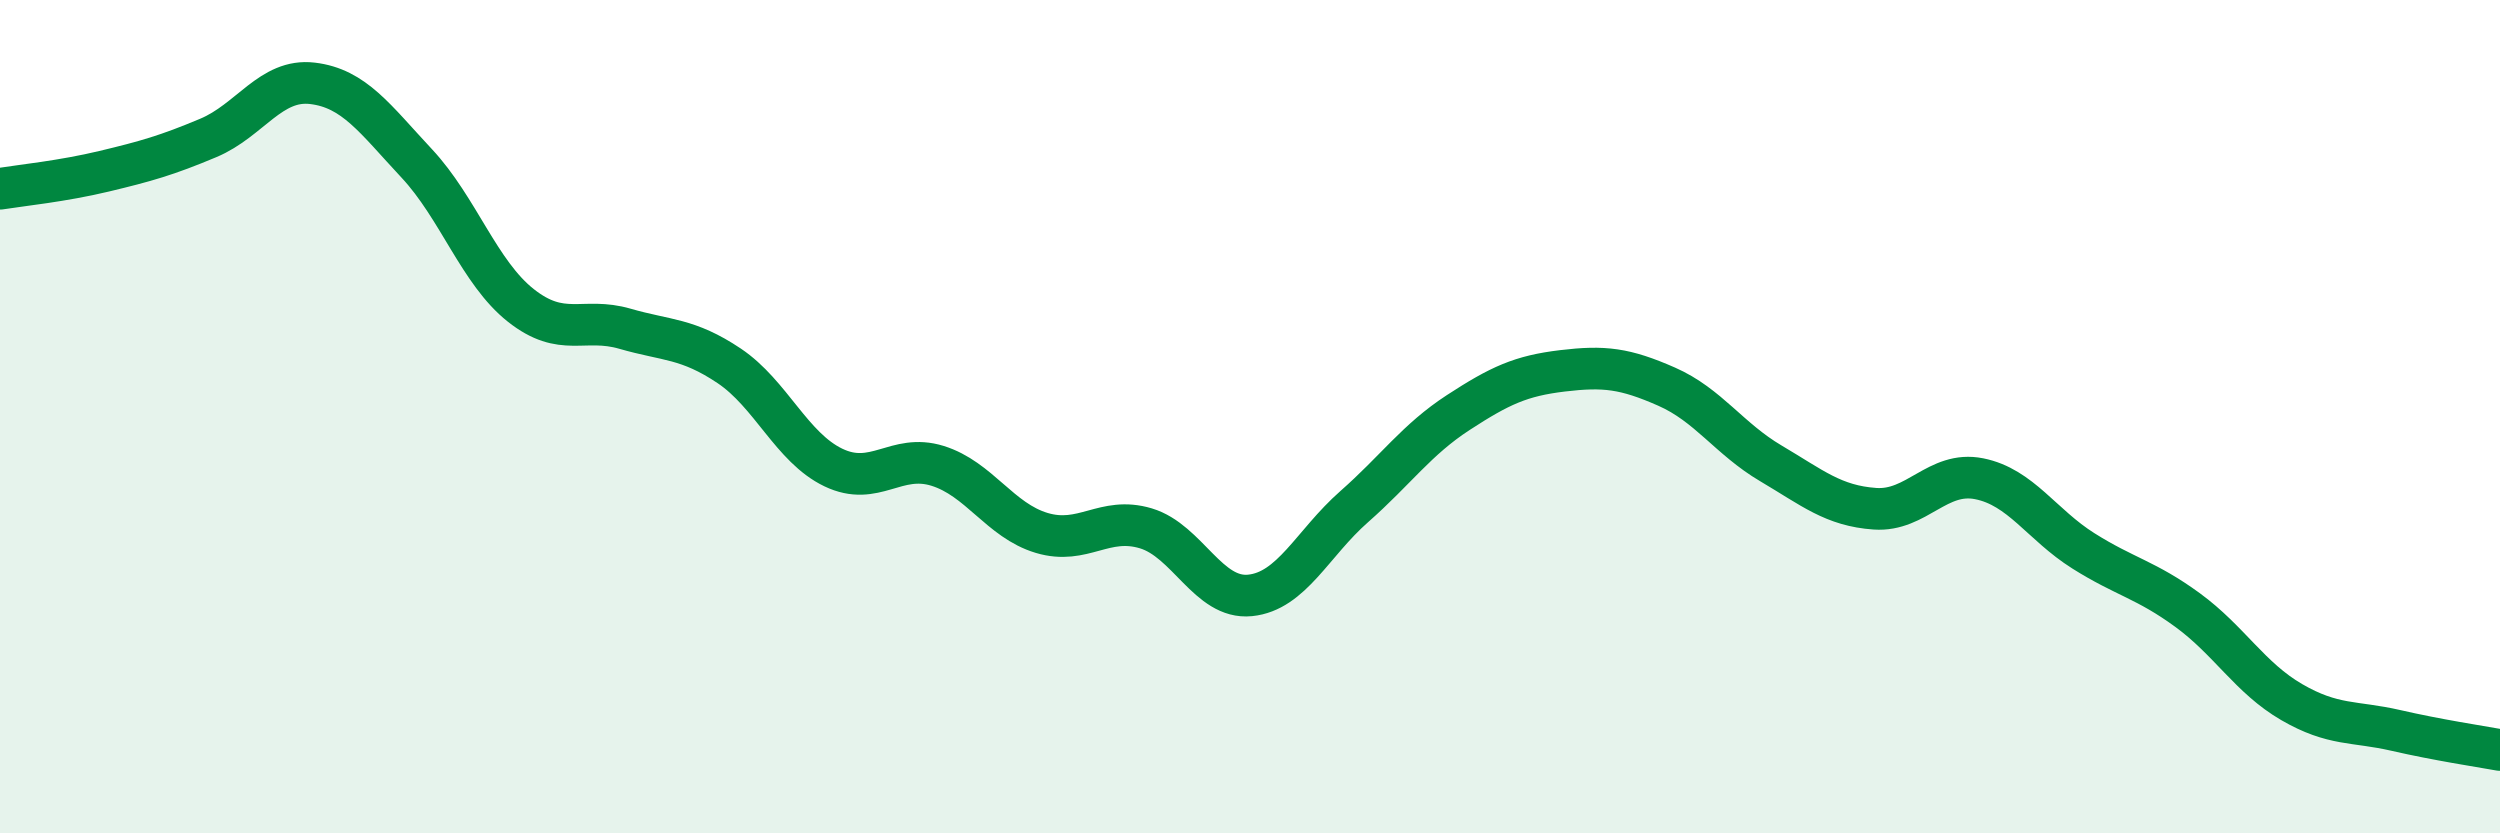 
    <svg width="60" height="20" viewBox="0 0 60 20" xmlns="http://www.w3.org/2000/svg">
      <path
        d="M 0,4.53 C 0.5,4.45 1.5,4.35 2.5,4.11 C 3.5,3.87 4,3.73 5,3.31 C 6,2.89 6.5,1.88 7.5,2 C 8.5,2.12 9,2.85 10,3.92 C 11,4.99 11.5,6.54 12.5,7.33 C 13.5,8.12 14,7.6 15,7.89 C 16,8.18 16.5,8.11 17.5,8.78 C 18.5,9.45 19,10.74 20,11.22 C 21,11.7 21.5,10.87 22.5,11.18 C 23.5,11.49 24,12.49 25,12.79 C 26,13.09 26.5,12.38 27.5,12.68 C 28.5,12.98 29,14.39 30,14.29 C 31,14.19 31.5,13.04 32.5,12.16 C 33.5,11.28 34,10.55 35,9.9 C 36,9.25 36.5,9.02 37.5,8.9 C 38.5,8.78 39,8.84 40,9.28 C 41,9.72 41.5,10.53 42.5,11.12 C 43.5,11.71 44,12.14 45,12.21 C 46,12.28 46.5,11.29 47.5,11.49 C 48.5,11.69 49,12.59 50,13.22 C 51,13.85 51.5,13.91 52.5,14.64 C 53.5,15.37 54,16.27 55,16.85 C 56,17.43 56.5,17.3 57.5,17.53 C 58.5,17.76 59.5,17.91 60,18L60 20L0 20Z"
        fill="#008740"
        opacity="0.1"
        stroke-linecap="round"
        stroke-linejoin="round"
      />
      <path
        d="M 0,4.53 C 0.5,4.45 1.5,4.35 2.5,4.11 C 3.5,3.87 4,3.73 5,3.31 C 6,2.89 6.5,1.88 7.5,2 C 8.5,2.12 9,2.85 10,3.92 C 11,4.99 11.5,6.54 12.5,7.33 C 13.5,8.12 14,7.6 15,7.89 C 16,8.18 16.5,8.11 17.5,8.78 C 18.5,9.45 19,10.74 20,11.22 C 21,11.7 21.5,10.87 22.5,11.18 C 23.5,11.49 24,12.49 25,12.79 C 26,13.09 26.5,12.38 27.5,12.68 C 28.5,12.98 29,14.39 30,14.29 C 31,14.19 31.5,13.04 32.5,12.16 C 33.5,11.28 34,10.55 35,9.9 C 36,9.25 36.5,9.02 37.5,8.9 C 38.5,8.78 39,8.84 40,9.28 C 41,9.72 41.5,10.53 42.5,11.12 C 43.5,11.71 44,12.14 45,12.21 C 46,12.28 46.5,11.29 47.5,11.49 C 48.5,11.69 49,12.59 50,13.22 C 51,13.85 51.5,13.91 52.5,14.64 C 53.5,15.37 54,16.27 55,16.85 C 56,17.43 56.5,17.3 57.5,17.53 C 58.5,17.76 59.5,17.91 60,18"
        stroke="#008740"
        stroke-width="1"
        fill="none"
        stroke-linecap="round"
        stroke-linejoin="round"
      />
    </svg>
  